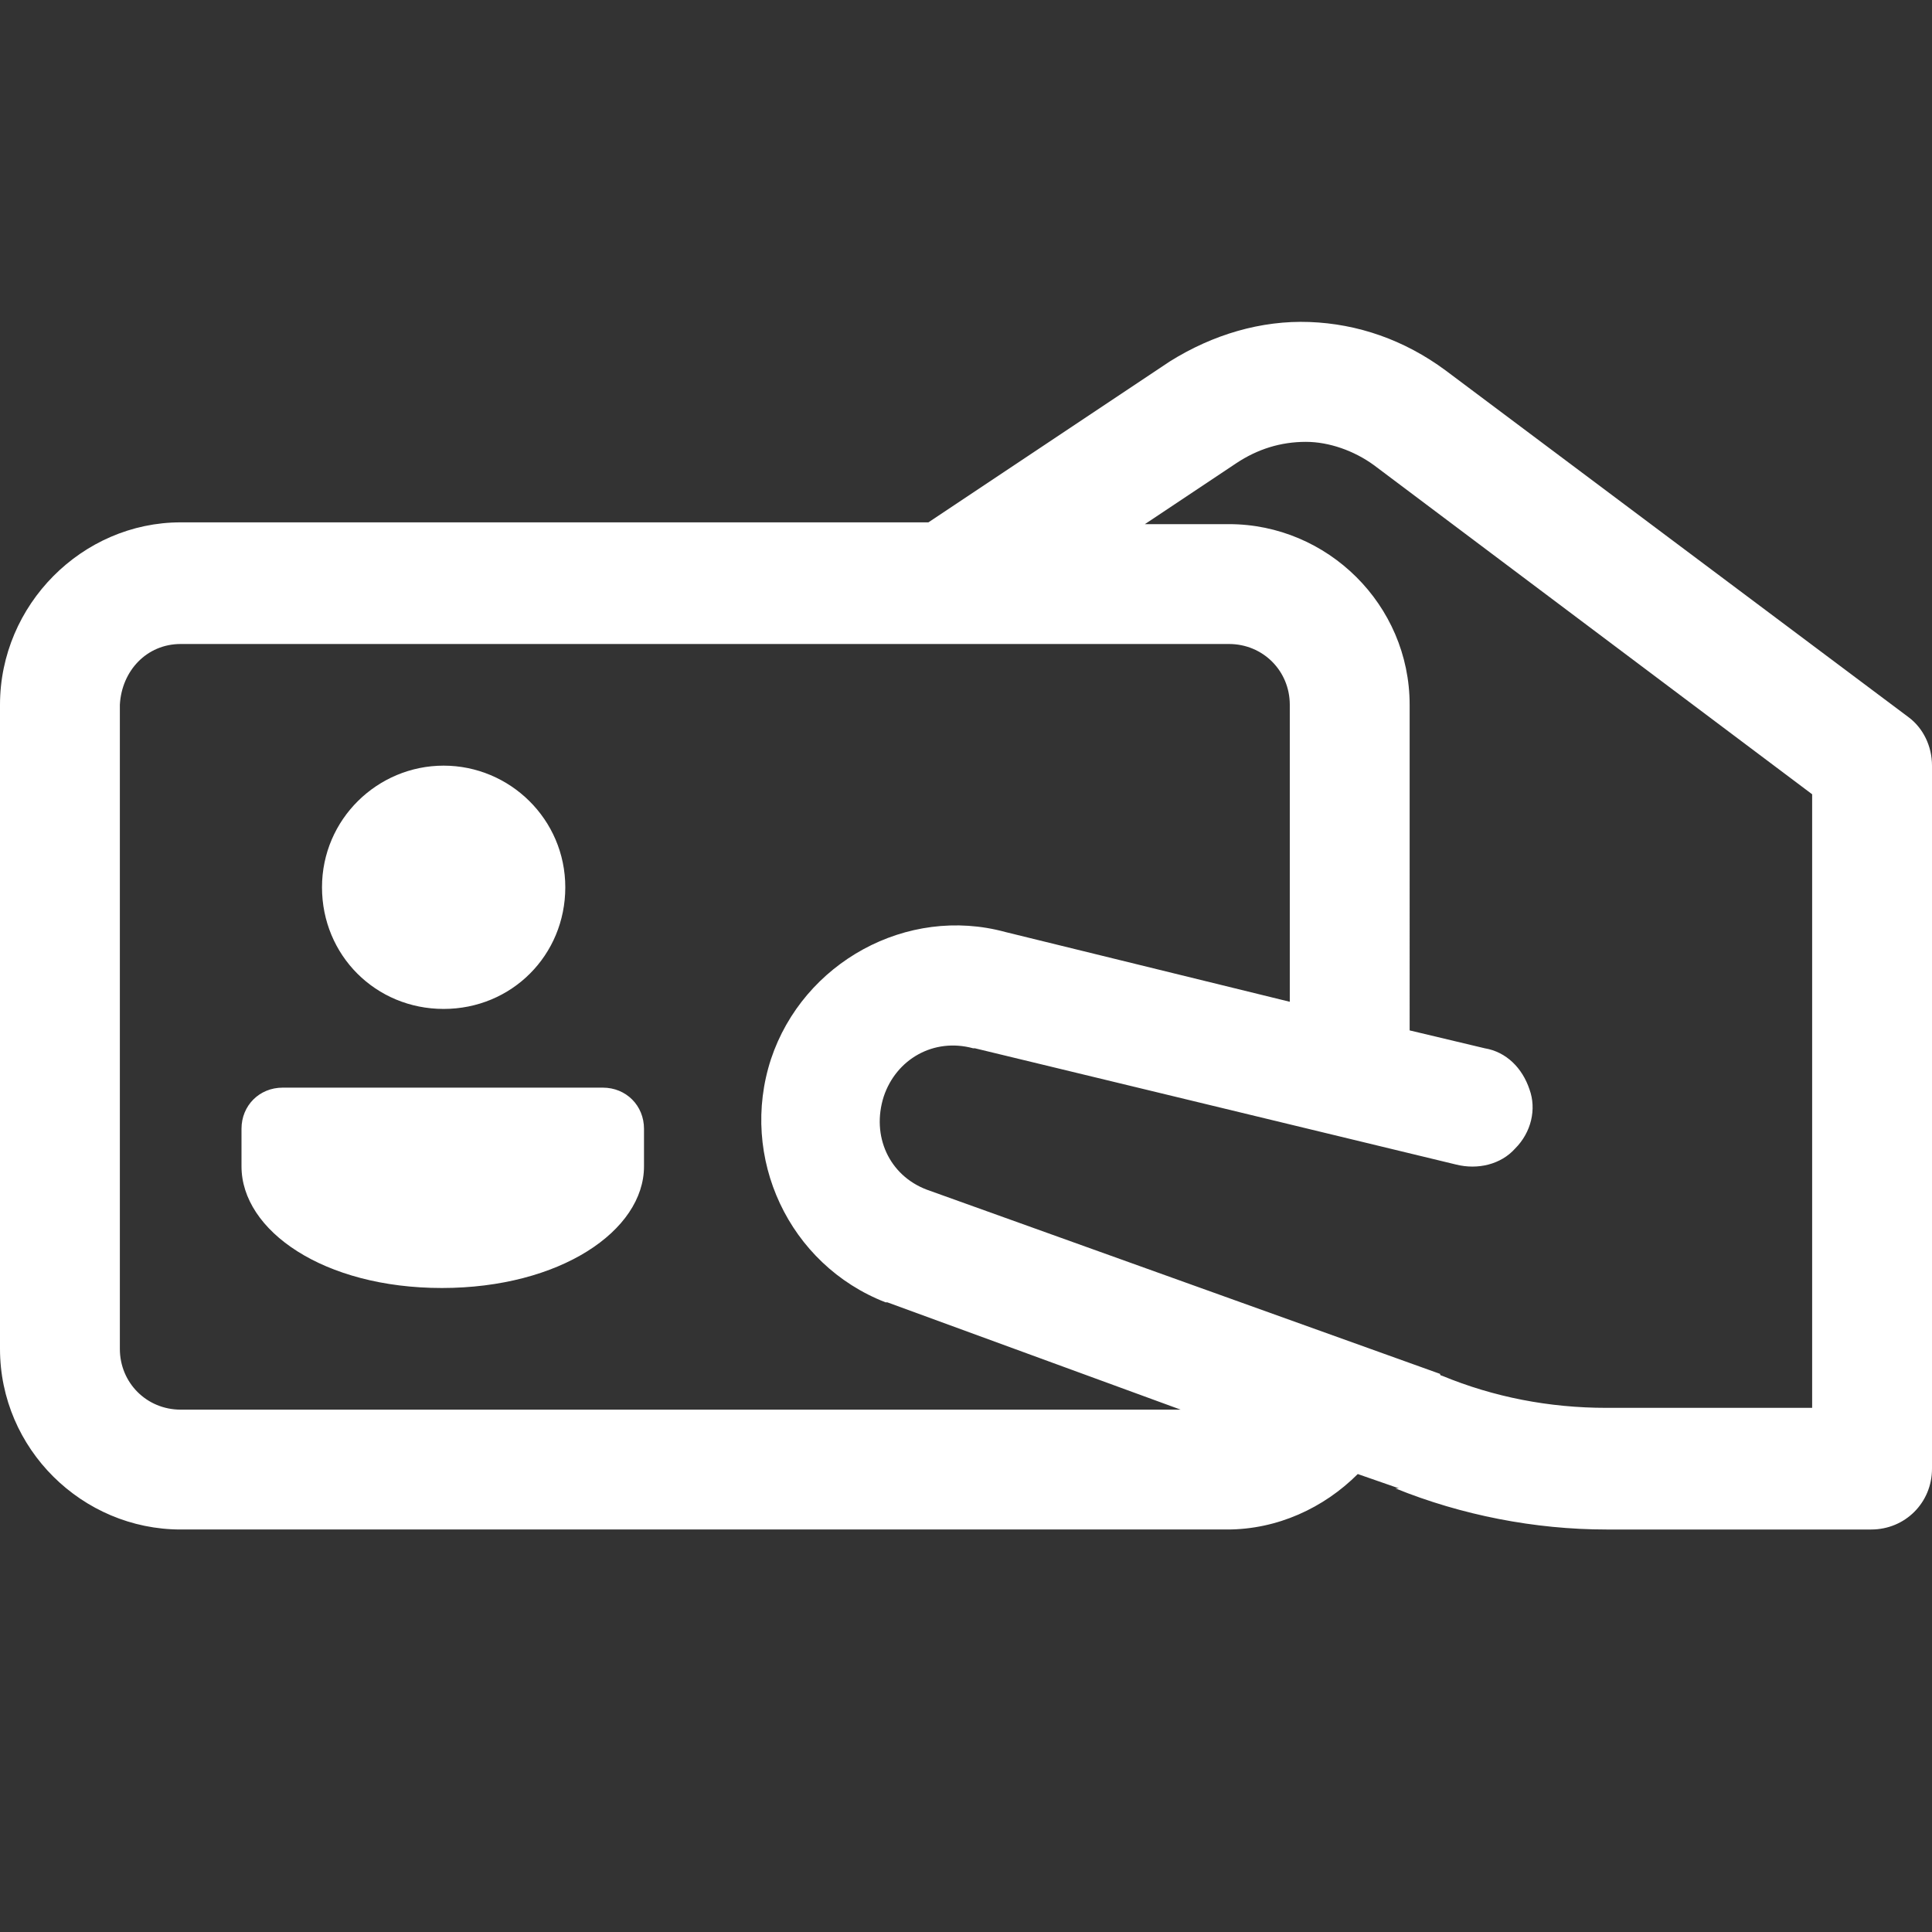 <?xml version="1.0" encoding="utf-8"?><!-- Generator: Adobe Illustrator 28.0.0, SVG Export Plug-In . SVG Version: 6.00 Build 0)  --><svg xmlns="http://www.w3.org/2000/svg" xmlns:xlink="http://www.w3.org/1999/xlink" version="1.1" id="Layer_166e860c943fd6" x="0px" y="0px" viewBox="0 0 108 108" style="enable-background:new 0 0 108 108;" xml:space="preserve" aria-hidden="true" width="108px" height="108px"><rect x="0" y="0" width="108" height="108" fill="#333333" stroke="none"/><defs><linearGradient class="cerosgradient" data-cerosgradient="true" id="CerosGradient_idad6a8df85" gradientUnits="userSpaceOnUse" x1="50%" y1="100%" x2="50%" y2="0%"><stop offset="0%" stop-color="#d1d1d1"/><stop offset="100%" stop-color="#d1d1d1"/></linearGradient><linearGradient/></defs>
<style type="text/css">
	.st0-66e860c943fd6{fill:#FFFFFF;}
</style>
<g id="surface279966e860c943fd6">
	<path class="st0-66e860c943fd6" d="M73.2,18c-2.7-0.1-5.4,0.7-7.8,2.2l-13.5,9H10.1C4.6,29.2,0,33.8,0,39.4v36c0,5.6,4.6,10.1,10.1,10.1h58.5   c2.8,0,5.4-1.2,7.3-3.1l2.3,0.8L78,83.2c3.7,1.5,7.8,2.3,11.8,2.3h14.8c1.9,0,3.4-1.5,3.4-3.4V42.8c0-1.1-0.5-2.1-1.3-2.7   L80.8,20.7h0C78.5,19,75.9,18.1,73.2,18z M73,24.7c1.3,0,2.7,0.5,3.8,1.3l24.5,18.4v34.3H89.8c-3.2,0-6.3-0.6-9.2-1.8   c0,0-0.1,0-0.1-0.1L51.8,66.5l0,0c-2.1-0.8-3.1-3-2.4-5.2c0.7-2.1,2.8-3.3,5-2.7c0,0,0.1,0,0.1,0l26.9,6.5c1.2,0.3,2.5,0,3.3-0.9   c0.9-0.9,1.2-2.2,0.8-3.3c-0.4-1.2-1.3-2.1-2.5-2.3l-4.2-1V39.4c0-5.6-4.6-10.1-10.1-10.1H64l5.1-3.4C70.3,25.1,71.6,24.7,73,24.7z    M10.1,36h42.3c0.3,0,0.6,0,0.9,0h15.4c1.9,0,3.4,1.5,3.4,3.4V56l-15.9-3.9h0c-5.5-1.5-11.3,1.7-13.1,7.1c-1.8,5.5,1,11.5,6.4,13.6   c0,0,0,0,0.1,0l16.4,6H10.1c-1.9,0-3.4-1.5-3.4-3.4v-36C6.8,37.5,8.2,36,10.1,36z M24.8,42.8c-3.7,0-6.8,3-6.8,6.8s3,6.8,6.8,6.8   s6.8-3,6.8-6.8S28.5,42.8,24.8,42.8z M15.8,60.8c-1.3,0-2.3,1-2.3,2.3v2.1c0,3.6,4.6,6.8,11.2,6.8S36,68.8,36,65.2v-2.1   c0-1.3-1-2.3-2.3-2.3H15.8z"/>
</g>
</svg>